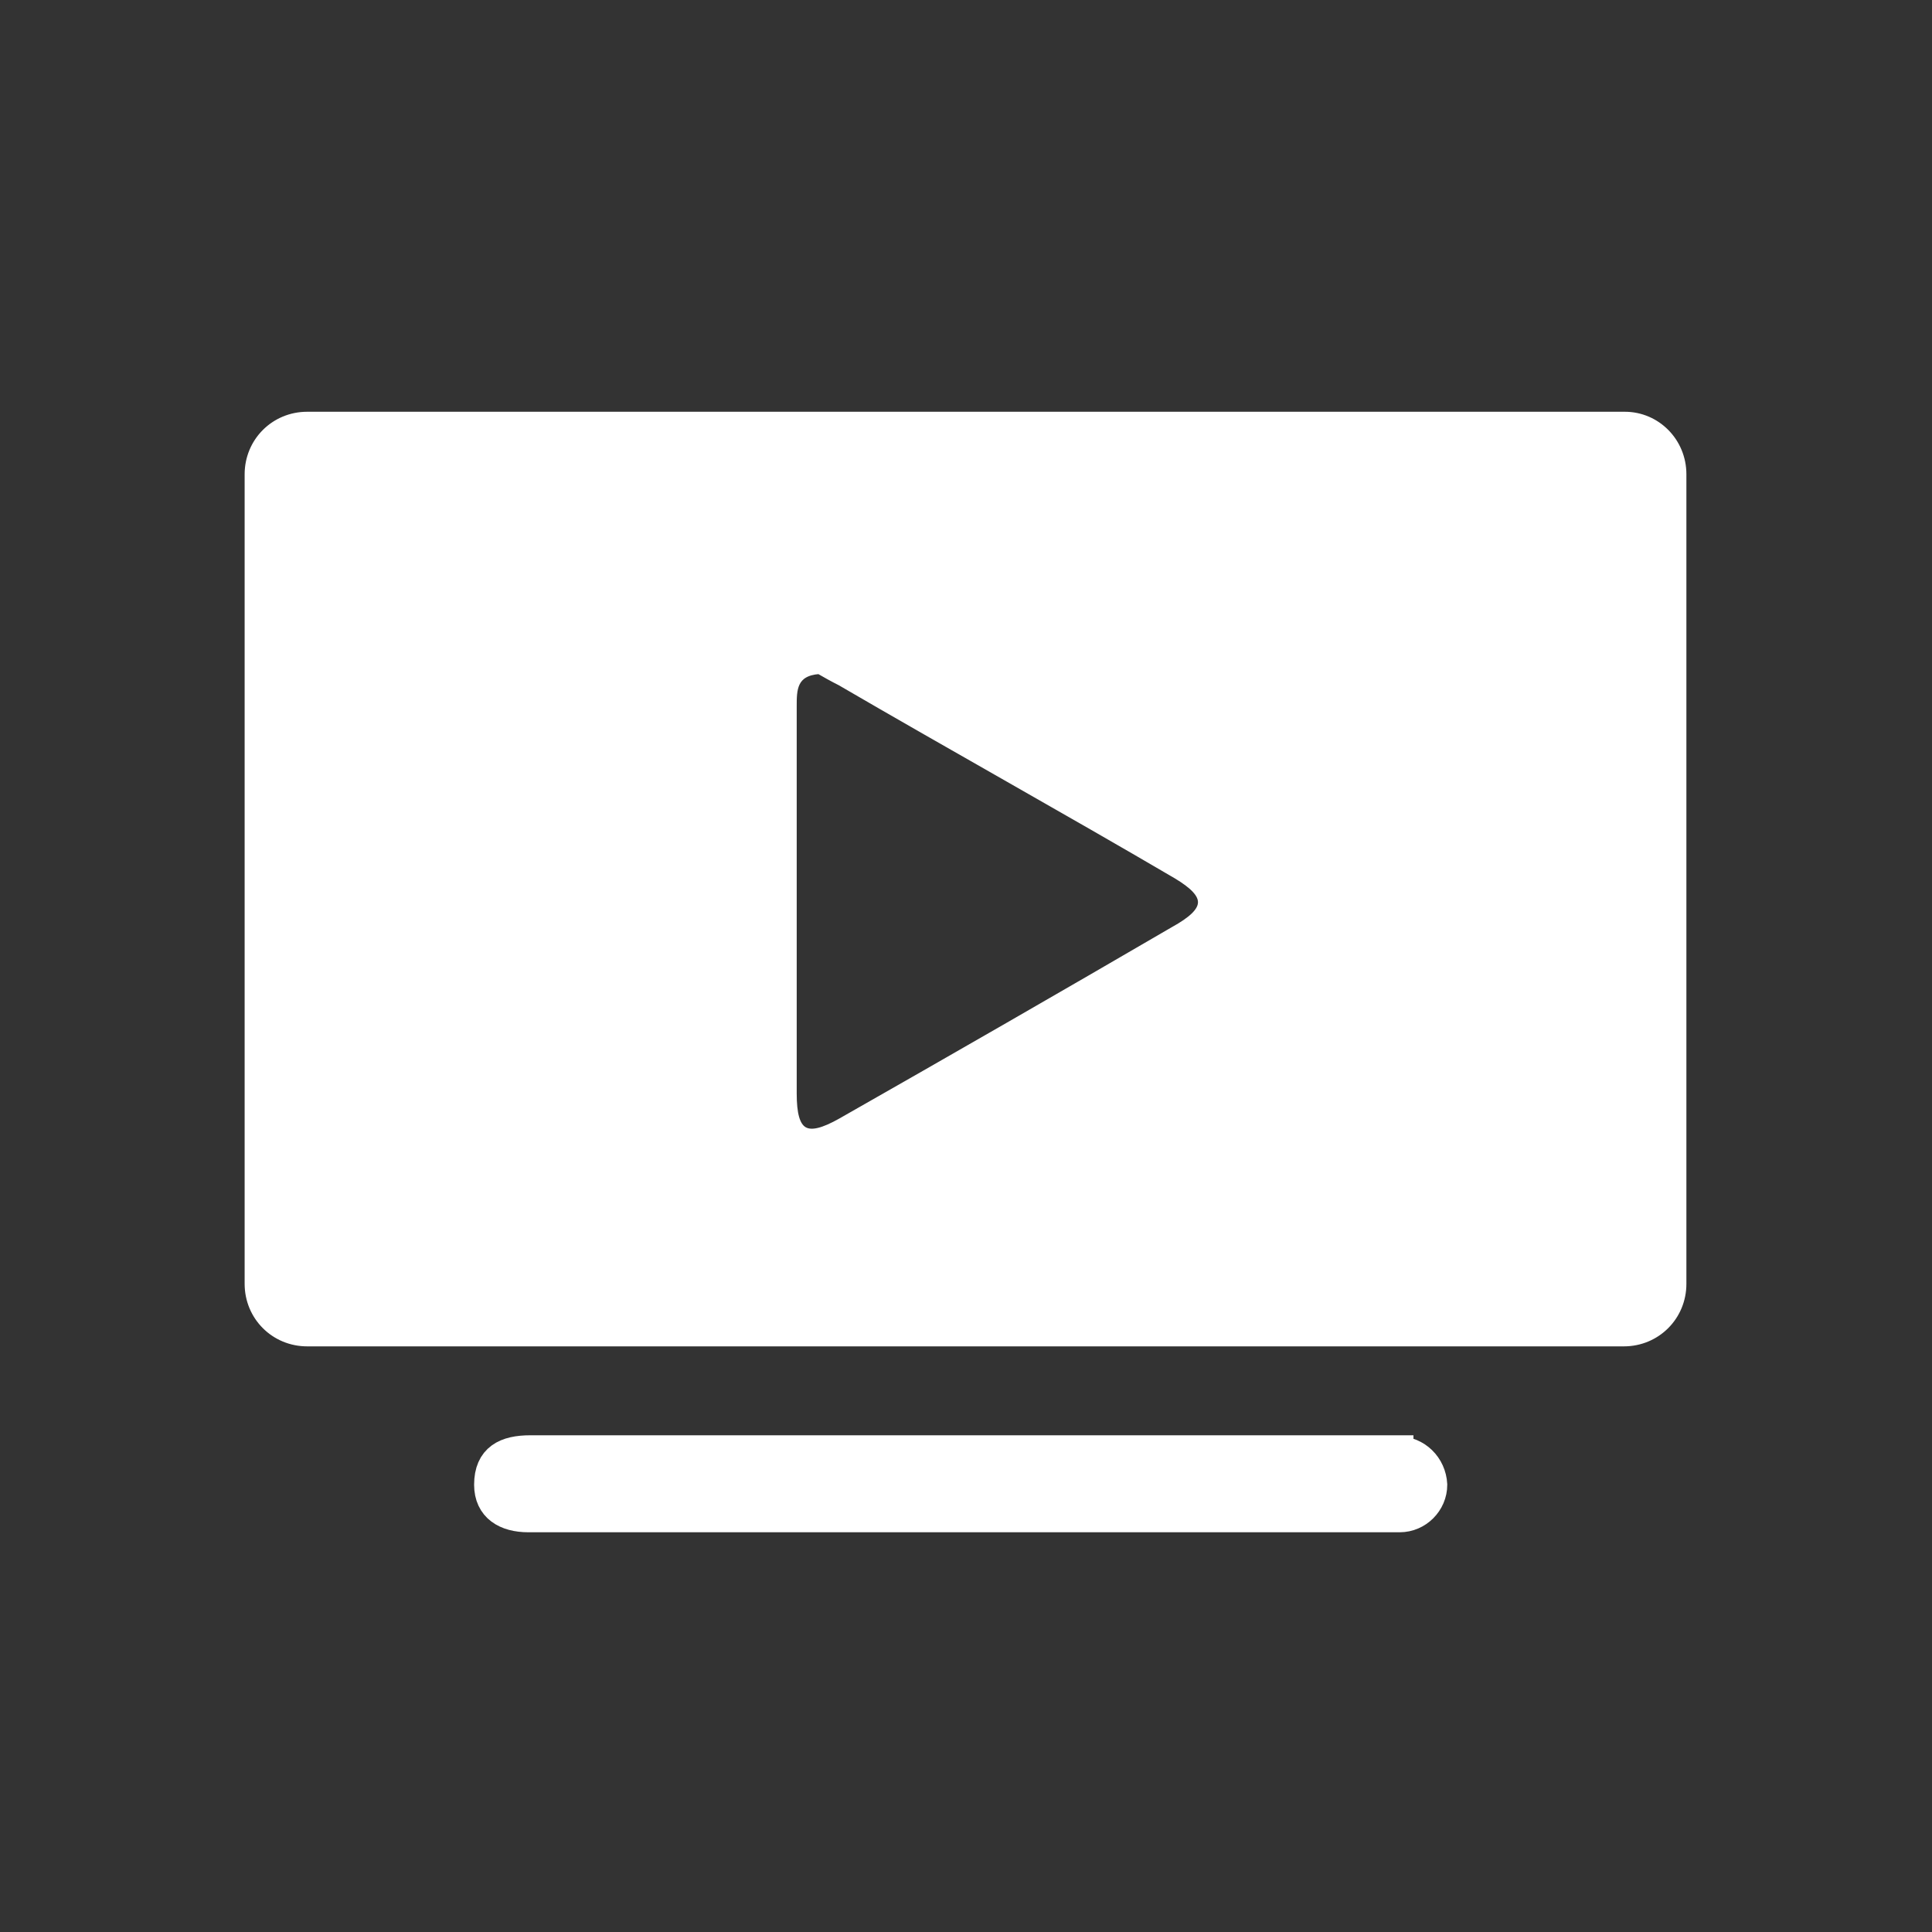 <?xml version="1.0" encoding="utf-8"?>
<!-- Generator: Adobe Illustrator 27.7.0, SVG Export Plug-In . SVG Version: 6.00 Build 0)  -->
<svg version="1.1" id="Livello_1" xmlns="http://www.w3.org/2000/svg" xmlns:xlink="http://www.w3.org/1999/xlink" x="0px" y="0px"
	 viewBox="0 0 200 200" style="enable-background:new 0 0 200 200;" xml:space="preserve">
<rect x="0" y="0" width="200" height="200" fill="#333333" stroke="none"/>
<style type="text/css">
	.st0{fill:#FFFFFF;stroke:#FFFFFF;stroke-width:3.24;stroke-miterlimit:10;}
	.st1{fill:#FFFFFF;stroke:#FFFFFF;stroke-width:0.75;stroke-miterlimit:10;}
</style>
<path class="st0" d="M144.7,150.3c1.9,0,3.4,1.5,3.5,3.4c0,0,0,0,0,0c0,1.8-1.5,3.3-3.3,3.3c-0.1,0-0.1,0-0.2,0h-90
	c-2.3,0-4-1-4-3.3c0-2.7,1.7-3.5,4.2-3.5H144.7z"/>
<path class="st1" d="M168.2,43H31.8c-3.4,0-6.1,2.7-6.1,6.1l0,0v83.8c0,3.4,2.7,6.1,6.1,6.1c0,0,0,0,0,0h136.3
	c3.4,0,6.1-2.7,6.1-6.1l0,0V49.1C174.2,45.7,171.5,43,168.2,43z M121.5,96.3c-11.5,6.7-22.8,13.2-34.4,19.8c-3.7,2.1-5,1.3-5-2.9
	V73.1c0-1.7,0-3.5,2.7-3.7l0,0c0.7,0.4,1.4,0.8,2.2,1.2c11.5,6.7,23.2,13.2,34.8,20C125.3,92.7,125.3,94.2,121.5,96.3z"/>
</svg>
